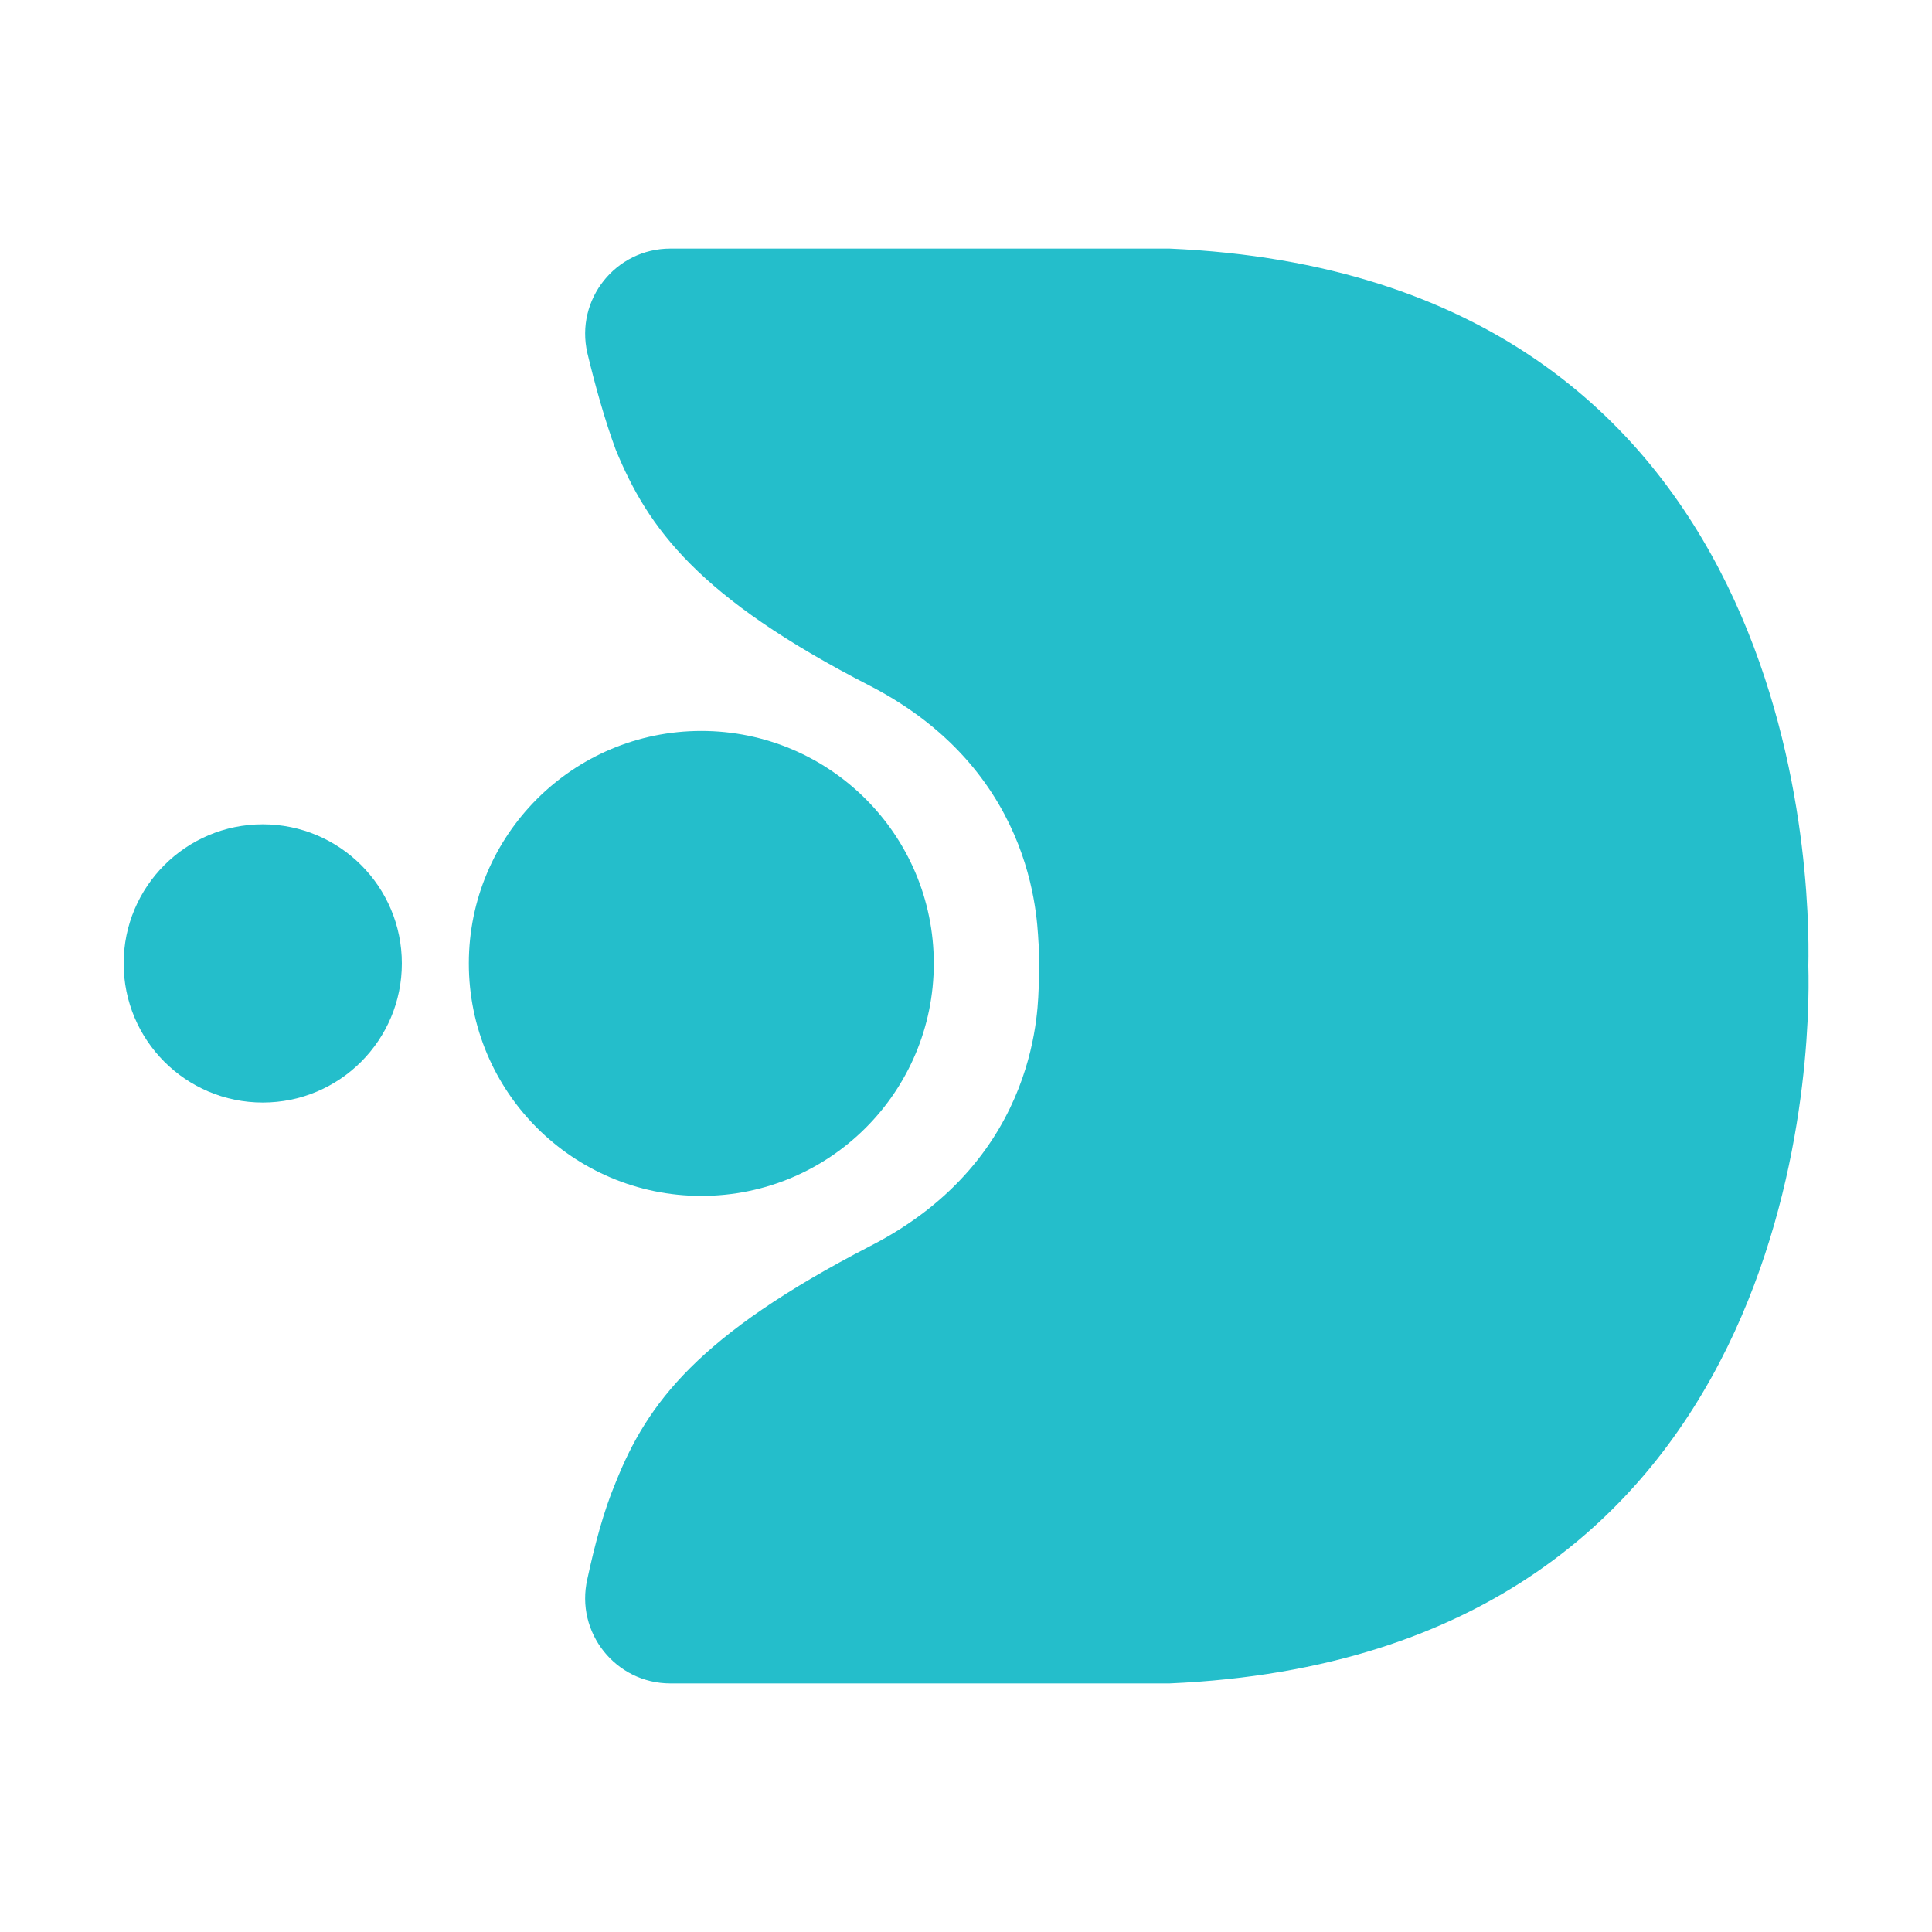 <?xml version="1.0" encoding="utf-8"?>
<!-- Generator: Adobe Illustrator 27.5.0, SVG Export Plug-In . SVG Version: 6.00 Build 0)  -->
<svg version="1.1" id="Layer_1" xmlns="http://www.w3.org/2000/svg" xmlns:xlink="http://www.w3.org/1999/xlink" x="0px" y="0px"
	 viewBox="0 0 300 300" style="enable-background:new 0 0 300 300;" xml:space="preserve">
<style type="text/css">
	.st0{fill:#24BECB;}
</style>
<g>
	<circle class="st0" cx="108.9" cy="149.6" r="36.1"/>
	<ellipse class="st0" cx="40.8" cy="149.6" rx="21.6" ry="21.6"/>
	<path class="st0" d="M181.6,38.6h-1.3h-7.6h-2.1h-66.5c-8.5,0-14.8,7.9-12.9,16.2c1.2,5,2.7,10.4,4.4,15c5,12.2,12.8,23,39.5,36.7
		c26.7,13.8,25.9,38.3,26.2,40.4c0.1,0.5,0.1,1,0.1,1.5h-0.1c0,0,0.1,0.7,0.1,1.6c0,1-0.1,1.6-0.1,1.6h0.1c0,0.5-0.1,1-0.1,1.5
		c-0.2,2.2,0.6,26.7-26.2,40.4c-26.7,13.8-34.6,24.4-39.5,36.7c-1.9,4.5-3.3,9.9-4.4,15c-1.9,8.3,4.4,16.2,12.9,16.2h66.5h2.1h7.6
		h1.3c98.3-4.3,99.6-97.8,99.2-111.4C281.1,136.4,279.9,42.9,181.6,38.6z"/>
</g>
</svg>
